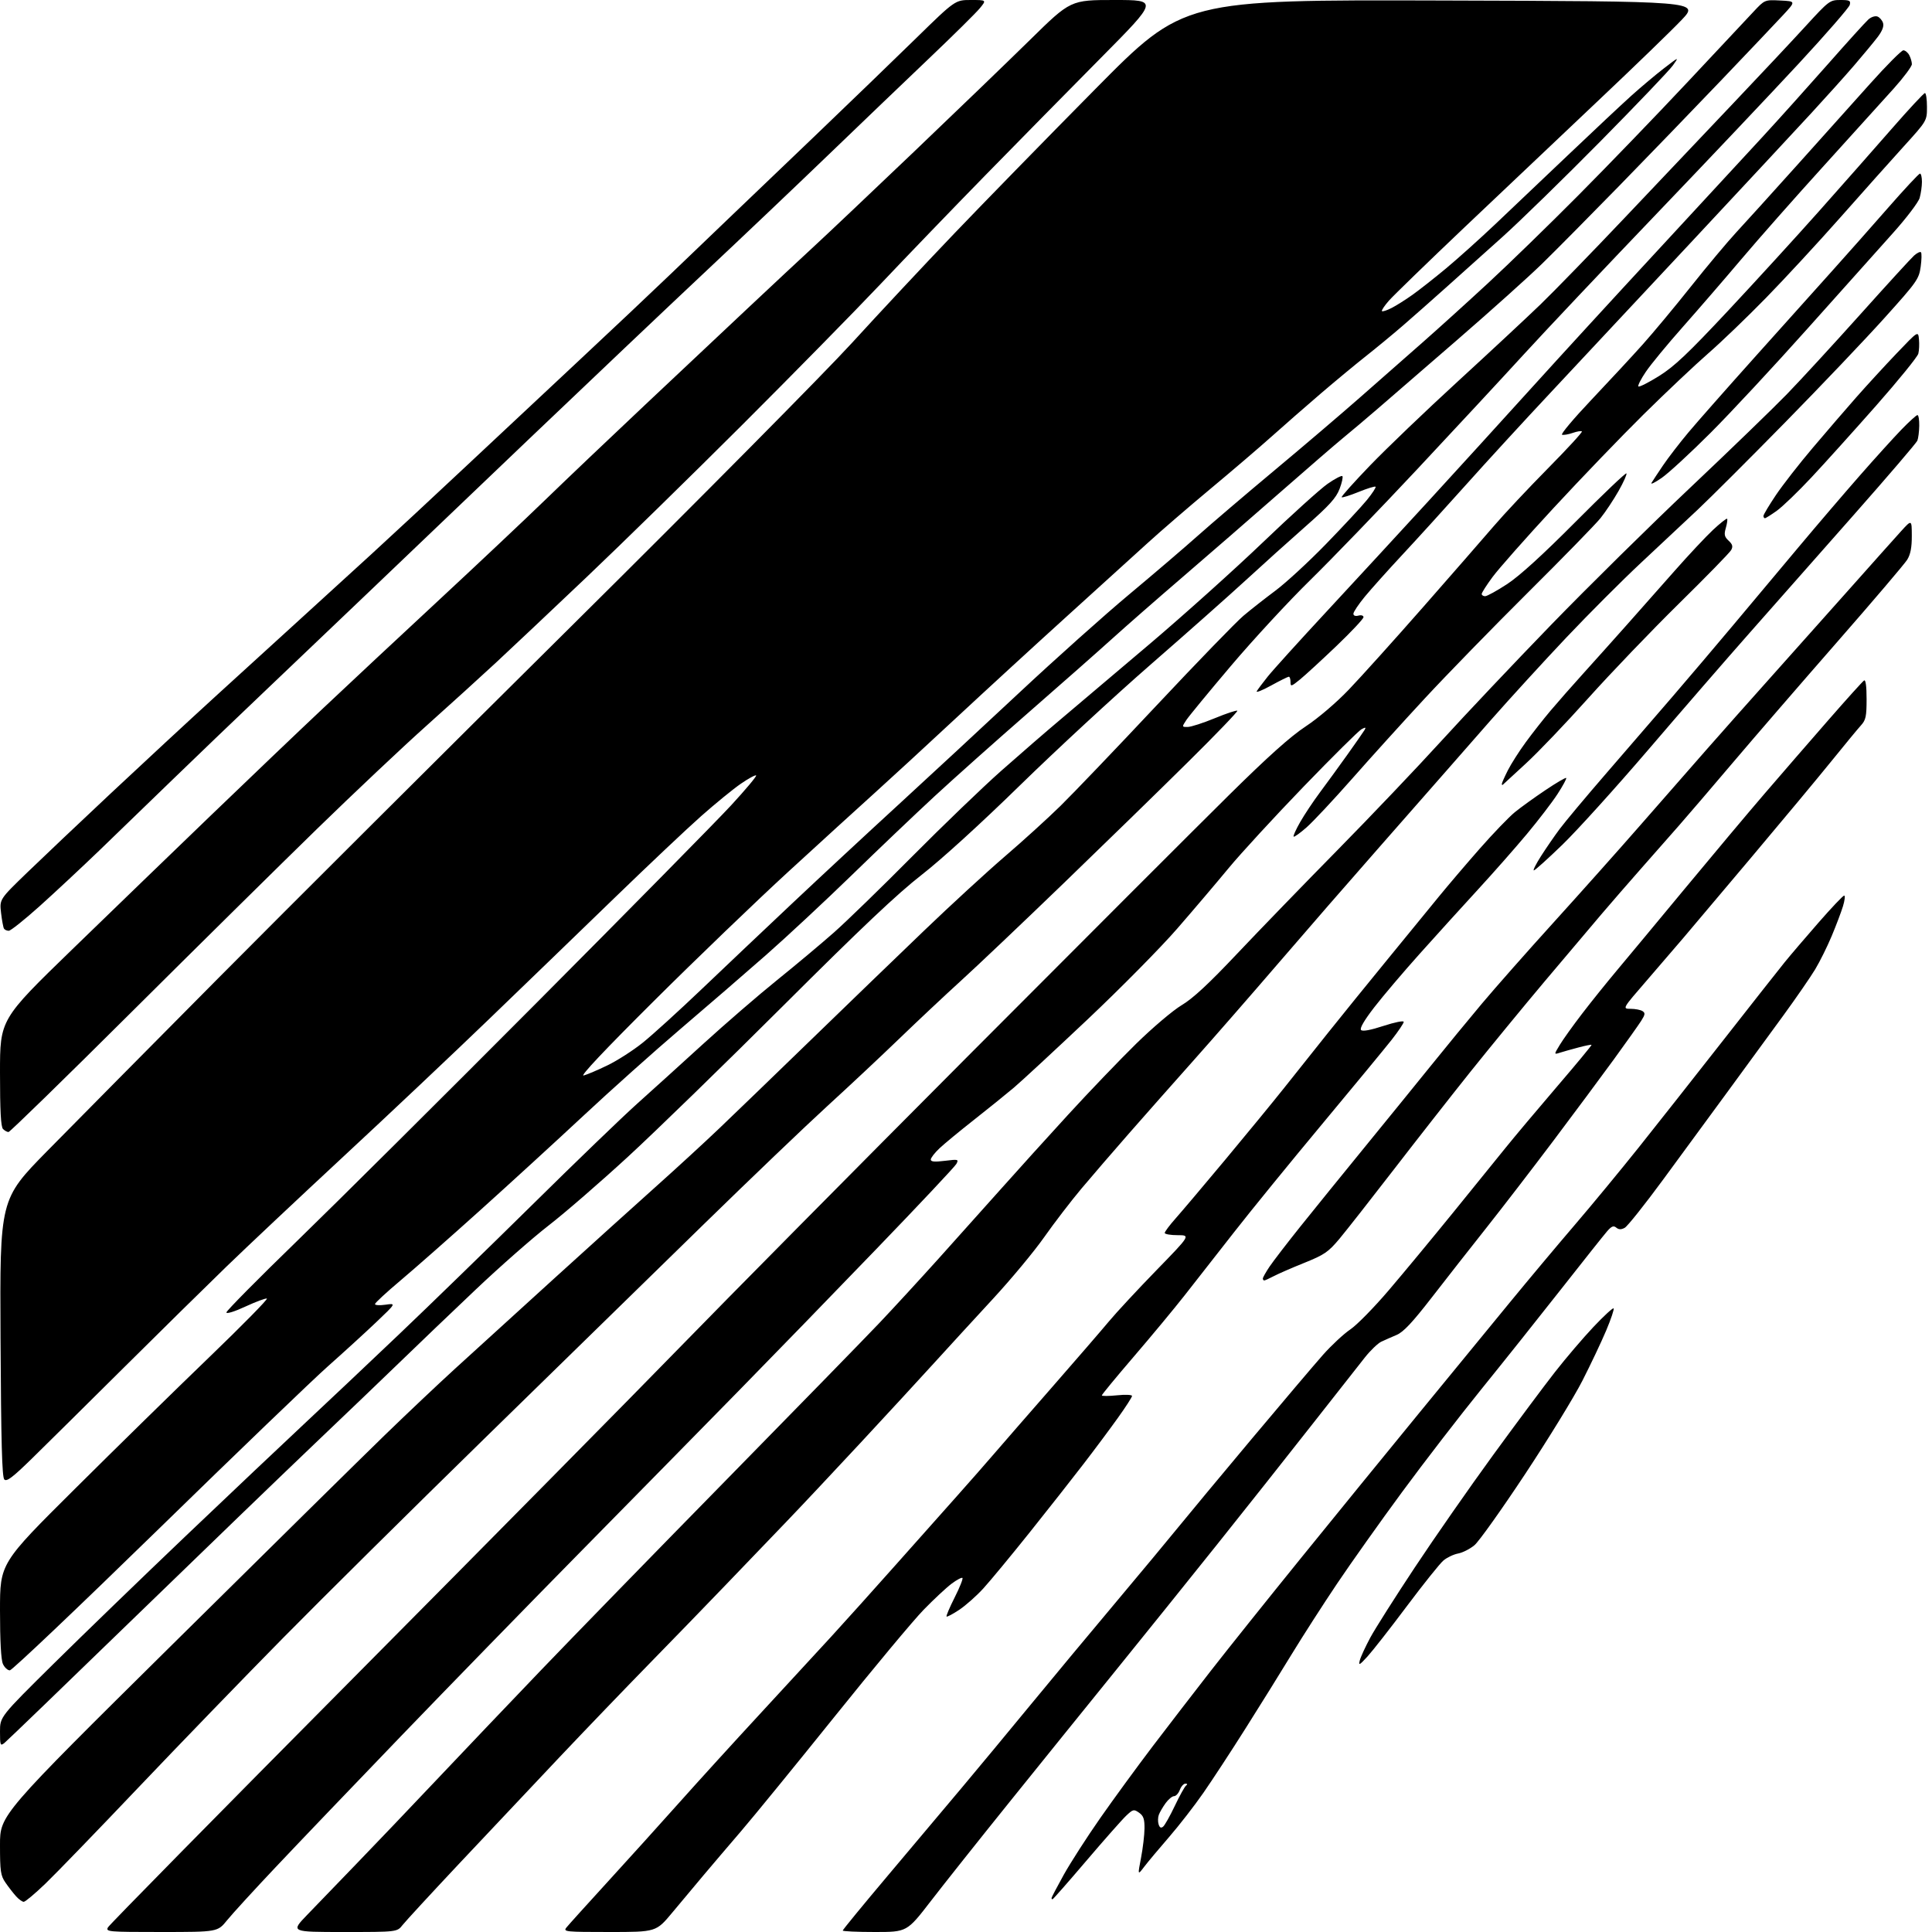 <?xml version="1.0" encoding="UTF-8" standalone="no"?>
<svg 
  version="1.1" 
  xmlns="http://www.w3.org/2000/svg" 
  xmlns:xlink="http://www.w3.org/1999/xlink" 
  xmlns:svg="http://www.w3.org/2000/svg"
  xmlns:rdf="http://www.w3.org/1999/02/22-rdf-syntax-ns#"
  xmlns:cc="http://creativecommons.org/ns#"
  xmlns:dc="http://purl.org/dc/elements/1.1/"
  viewBox="0 0 768 768"
  width="768"
  height="768"
>
<style>svg {background-color: white; }</style>"
<path stroke="none" fill="black" fill-rule="evenodd" d="M64.21,768.00C42.84,768.00 41.97,767.92 42.92,766.15C43.46,765.13 87.41,720.47 140.58,666.90C193.75,613.33 252.13,554.20 270.32,535.50C288.51,516.80 340.16,464.60 385.10,419.50C430.05,374.40 476.65,327.80 488.66,315.94C504.04,300.75 513.01,292.72 519.00,288.78C523.96,285.51 531.11,279.42 536.16,274.15C540.92,269.18 554.20,254.44 565.66,241.39C577.12,228.33 589.81,213.79 593.85,209.08C597.89,204.36 607.53,194.09 615.27,186.25C623.01,178.42 629.11,171.78 628.83,171.50C628.55,171.22 626.91,171.48 625.18,172.09C623.46,172.69 621.54,173.01 620.93,172.81C620.32,172.61 625.55,166.38 632.57,158.97C639.58,151.56 648.75,141.68 652.94,137.00C657.13,132.32 665.81,121.90 672.21,113.84C678.62,105.78 686.72,96.11 690.21,92.34C693.70,88.58 704.44,76.72 714.06,66.00C723.69,55.27 736.90,40.54 743.42,33.25C749.95,25.96 755.88,20.00 756.61,20.00C757.33,20.00 758.40,20.87 758.96,21.93C759.53,23.00 760.00,24.61 760.00,25.51C760.00,26.41 756.74,30.79 752.75,35.23C748.76,39.68 736.26,53.50 724.97,65.94C713.67,78.39 698.93,95.08 692.21,103.04C685.49,110.99 675.00,123.12 668.91,130.00C662.81,136.88 656.22,144.87 654.26,147.77C652.30,150.66 650.96,153.30 651.29,153.62C651.62,153.95 655.30,152.09 659.47,149.49C665.56,145.69 670.96,140.58 686.83,123.63C697.70,112.01 714.00,94.17 723.05,84.00C732.10,73.82 745.10,59.09 751.94,51.25C758.78,43.41 764.75,37.00 765.19,37.00C765.64,37.00 766.00,39.48 766.00,42.51C766.00,48.03 766.00,48.03 756.71,58.26C751.60,63.89 740.26,76.60 731.51,86.50C722.75,96.40 709.50,110.74 702.05,118.37C694.60,126.00 684.23,135.97 679.00,140.52C673.77,145.08 662.27,155.94 653.44,164.65C644.61,173.37 628.44,190.18 617.51,202.00C606.58,213.82 595.69,226.14 593.32,229.36C590.94,232.58 589.00,235.62 589.00,236.11C589.00,236.60 589.62,237.00 590.37,237.00C591.13,237.00 595.06,234.83 599.12,232.18C603.99,228.99 613.21,220.61 626.24,207.50C637.10,196.58 646.22,187.89 646.52,188.18C646.81,188.48 645.43,191.59 643.44,195.11C641.45,198.62 638.20,203.53 636.20,206.00C634.21,208.47 621.26,221.75 607.42,235.50C593.59,249.25 575.17,268.15 566.50,277.50C557.83,286.85 544.75,301.30 537.44,309.61C530.12,317.91 522.01,326.58 519.41,328.87C516.82,331.15 514.49,332.82 514.24,332.57C513.99,332.32 515.17,329.70 516.86,326.75C518.55,323.80 522.09,318.48 524.73,314.94C527.37,311.40 532.26,304.68 535.60,300.00C538.94,295.32 542.02,290.89 542.46,290.15C543.08,289.07 542.84,289.02 541.21,289.89C540.09,290.49 529.72,300.77 518.16,312.74C506.61,324.71 493.25,339.23 488.48,345.00C483.71,350.77 474.49,361.63 467.98,369.12C461.48,376.61 445.43,392.86 432.32,405.24C419.21,417.61 406.02,429.83 402.99,432.39C399.97,434.94 392.86,440.68 387.20,445.13C381.53,449.59 375.34,454.70 373.45,456.48C371.55,458.27 370.00,460.28 370.00,460.94C370.00,461.82 371.51,461.95 375.60,461.44C380.91,460.78 381.15,460.84 380.18,462.66C379.62,463.71 365.29,478.95 348.34,496.53C331.40,514.12 306.73,539.52 293.52,553.00C280.32,566.48 252.41,594.87 231.51,616.11C210.60,637.34 178.17,670.64 159.43,690.11C140.70,709.57 118.32,732.96 109.71,742.09C101.09,751.21 92.35,760.77 90.27,763.33C86.50,767.99 86.50,767.99 64.21,768.00zM136.71,768.00C115.56,768.00 115.56,768.00 122.03,761.27C125.59,757.57 134.38,748.46 141.57,741.02C148.76,733.59 163.15,718.50 173.55,707.50C183.95,696.50 202.59,676.92 214.98,664.00C227.36,651.08 260.45,617.10 288.50,588.50C316.56,559.90 344.01,531.76 349.50,525.97C355.00,520.18 365.57,508.68 373.00,500.43C380.43,492.17 391.68,479.61 398.00,472.51C404.32,465.40 416.32,452.15 424.65,443.05C432.99,433.95 445.14,421.28 451.65,414.89C458.20,408.48 466.29,401.62 469.72,399.58C474.17,396.94 480.45,391.12 491.71,379.19C500.38,370.01 518.33,351.48 531.59,338.00C544.85,324.52 563.48,304.95 572.99,294.50C582.51,284.05 602.18,263.25 616.70,248.27C631.23,233.30 656.03,208.84 671.81,193.93C687.59,179.02 704.93,162.24 710.35,156.66C715.77,151.07 728.87,136.82 739.47,125.00C750.07,113.17 759.70,102.64 760.88,101.59C762.05,100.54 763.28,99.95 763.61,100.28C763.94,100.60 763.89,103.20 763.50,106.03C762.82,110.92 762.05,112.02 749.15,126.35C741.66,134.68 724.01,153.24 709.93,167.59C695.86,181.94 680.08,197.69 674.88,202.59C669.67,207.49 659.45,217.07 652.15,223.88C644.86,230.70 631.60,243.97 622.69,253.38C613.78,262.80 600.19,277.66 592.49,286.41C584.80,295.16 576.48,304.65 574.00,307.50C571.52,310.35 560.05,323.42 548.50,336.54C536.95,349.66 518.78,370.55 508.13,382.95C497.47,395.35 482.33,412.70 474.49,421.50C466.65,430.30 455.10,443.35 448.84,450.50C442.57,457.65 434.04,467.55 429.88,472.50C425.72,477.45 419.06,486.14 415.07,491.81C411.09,497.48 401.91,508.53 394.66,516.37C387.42,524.21 377.00,535.57 371.50,541.62C366.00,547.68 352.75,562.05 342.05,573.57C331.35,585.08 318.06,599.23 312.51,605.00C306.97,610.77 296.17,622.02 288.51,630.00C280.85,637.98 267.11,652.15 257.97,661.50C248.83,670.85 232.83,687.50 222.42,698.50C212.02,709.51 194.20,728.41 182.83,740.50C171.46,752.60 161.19,763.74 160.01,765.25C157.85,768.00 157.85,768.00 136.71,768.00zM242.29,768.00C224.84,768.00 223.84,767.90 225.13,766.26C225.88,765.31 233.29,757.10 241.60,748.01C249.90,738.93 262.71,724.75 270.07,716.50C277.42,708.25 291.76,692.50 301.93,681.50C312.10,670.50 324.96,656.55 330.50,650.50C336.04,644.45 347.57,631.62 356.12,622.00C364.68,612.38 375.69,600.00 380.59,594.50C385.49,589.00 392.01,581.58 395.08,578.00C398.15,574.42 408.50,562.54 418.08,551.58C427.66,540.62 437.90,528.78 440.83,525.26C443.76,521.74 452.26,512.59 459.71,504.93C473.26,491.00 473.26,491.00 468.13,491.00C465.31,491.00 463.00,490.60 463.00,490.11C463.00,489.62 464.94,487.03 467.31,484.36C469.68,481.69 478.57,471.18 487.06,461.00C495.55,450.82 506.07,438.00 510.44,432.50C514.81,427.00 522.68,417.11 527.94,410.52C533.20,403.93 543.77,390.88 551.44,381.52C559.11,372.16 568.32,360.90 571.90,356.50C575.49,352.10 582.82,343.50 588.19,337.39C593.57,331.27 599.88,324.71 602.23,322.81C604.58,320.90 610.02,316.98 614.33,314.09C618.64,311.19 622.35,309.02 622.59,309.25C622.82,309.49 621.28,312.34 619.17,315.59C617.07,318.84 611.58,326.00 606.99,331.50C602.40,337.00 593.66,346.92 587.57,353.54C581.48,360.16 571.10,371.61 564.50,378.98C557.90,386.34 549.70,396.00 546.29,400.42C542.26,405.64 540.42,408.82 541.05,409.45C541.68,410.08 544.83,409.50 550.01,407.80C554.44,406.35 558.00,405.64 558.00,406.21C558.00,406.77 555.83,409.99 553.18,413.37C550.52,416.74 538.03,431.88 525.43,447.01C512.82,462.14 497.10,481.44 490.50,489.90C483.90,498.35 475.08,509.63 470.89,514.95C466.71,520.27 457.60,531.25 450.64,539.35C443.69,547.45 438.00,554.35 438.00,554.68C438.00,555.01 440.70,555.00 444.00,554.66C447.30,554.31 450.00,554.43 450.00,554.91C450.00,555.39 447.47,559.32 444.37,563.64C441.28,567.97 435.12,576.23 430.68,582.00C426.25,587.77 416.59,600.05 409.22,609.27C401.85,618.49 393.59,628.47 390.87,631.45C388.15,634.43 383.84,638.24 381.30,639.93C378.75,641.62 376.48,642.82 376.27,642.60C376.05,642.38 377.50,638.96 379.50,635.00C381.50,631.04 382.89,627.55 382.59,627.26C382.30,626.96 380.35,627.99 378.28,629.54C376.20,631.09 371.19,635.77 367.14,639.93C363.09,644.09 347.15,663.21 331.73,682.42C316.30,701.62 299.60,722.08 294.62,727.88C289.64,733.68 282.90,741.60 279.64,745.47C276.38,749.33 270.81,755.99 267.27,760.25C260.82,768.00 260.82,768.00 242.29,768.00zM347.77,768.00C340.75,768.00 335.00,767.74 335.00,767.42C335.00,767.11 343.03,757.32 352.85,745.67C362.67,734.03 375.99,718.20 382.45,710.50C388.91,702.80 401.23,687.95 409.82,677.50C418.42,667.05 433.57,648.83 443.51,637.00C453.44,625.17 464.70,611.64 468.53,606.91C472.36,602.19 485.46,586.44 497.63,571.91C509.81,557.39 522.53,542.38 525.91,538.57C529.28,534.77 534.17,530.22 536.77,528.47C539.37,526.72 546.25,519.71 552.06,512.89C557.87,506.08 569.34,492.23 577.56,482.11C585.78,472.00 595.25,460.30 598.62,456.11C601.99,451.93 611.09,441.10 618.84,432.05C626.59,423.01 632.82,415.49 632.67,415.34C632.53,415.19 630.18,415.66 627.45,416.39C624.73,417.11 621.42,418.04 620.10,418.46C617.69,419.23 617.69,419.23 620.03,415.37C621.31,413.24 625.29,407.68 628.88,403.00C632.46,398.32 638.61,390.68 642.53,386.00C646.46,381.32 658.61,366.70 669.54,353.50C680.47,340.30 694.82,323.20 701.44,315.50C708.06,307.80 719.44,294.66 726.74,286.31C734.03,277.95 740.45,270.84 741.00,270.50C741.64,270.11 742.00,272.80 742.00,277.89C742.00,284.80 741.69,286.24 739.75,288.36C738.51,289.72 733.23,296.12 728.00,302.59C722.77,309.06 708.41,326.31 696.09,340.93C683.76,355.54 671.61,369.94 669.09,372.92C666.56,375.89 660.08,383.43 654.69,389.67C644.87,401.00 644.87,401.00 648.19,401.02C650.01,401.02 652.13,401.43 652.90,401.92C654.07,402.66 653.99,403.29 652.40,405.80C651.35,407.45 646.45,414.35 641.51,421.15C636.56,427.94 625.75,442.50 617.47,453.50C609.19,464.50 597.24,480.02 590.92,488.00C584.59,495.98 574.78,508.49 569.12,515.81C561.41,525.76 557.89,529.51 555.16,530.66C553.15,531.51 550.40,532.72 549.05,533.36C547.71,534.00 544.78,536.81 542.55,539.62C540.32,542.43 530.62,554.76 521.00,567.02C511.38,579.29 494.66,600.38 483.85,613.91C473.04,627.43 455.04,649.81 443.85,663.63C432.66,677.45 413.58,701.07 401.46,716.13C389.34,731.18 375.17,749.01 369.98,755.75C360.53,768.00 360.53,768.00 347.77,768.00zM9.44,756.00C8.84,756.00 7.44,754.99 6.34,753.75C5.23,752.51 3.35,750.08 2.16,748.35C0.24,745.55 0.00,743.85 0.00,733.35C0.00,721.50 0.00,721.50 68.75,653.49C106.56,616.08 144.47,578.71 153.00,570.44C161.53,562.16 174.14,550.24 181.03,543.95C187.92,537.65 205.45,521.70 219.98,508.50C234.51,495.30 252.95,478.65 260.95,471.50C268.95,464.35 280.21,454.00 285.97,448.50C291.74,443.00 308.05,427.25 322.23,413.50C336.40,399.75 356.67,380.18 367.28,370.00C377.88,359.82 392.40,346.49 399.53,340.37C406.66,334.25 416.57,325.25 421.54,320.37C426.52,315.49 443.75,297.48 459.83,280.34C475.91,263.20 491.42,247.20 494.29,244.78C497.15,242.36 502.89,237.86 507.03,234.77C511.17,231.68 520.18,223.38 527.04,216.33C533.90,209.27 541.26,201.35 543.40,198.72C545.53,196.10 547.07,193.74 546.81,193.48C546.55,193.22 543.51,194.15 540.06,195.56C536.60,196.96 533.57,197.91 533.33,197.66C533.08,197.42 538.20,191.70 544.69,184.96C551.19,178.22 566.85,163.21 579.50,151.62C592.15,140.02 606.94,126.25 612.36,121.02C617.78,115.78 632.86,100.27 645.86,86.55C658.86,72.83 678.28,52.35 689.00,41.05C699.73,29.75 712.73,15.89 717.89,10.25C726.99,0.32 727.41,-0.00 731.54,-0.00C735.29,-0.00 735.75,0.24 735.30,1.96C735.02,3.04 725.92,13.50 715.08,25.21C704.23,36.92 678.63,63.98 658.17,85.35C637.71,106.71 614.13,131.69 605.76,140.85C597.39,150.01 578.32,170.55 563.39,186.50C548.46,202.45 529.31,222.30 520.83,230.61C512.35,238.91 498.20,254.21 489.39,264.61C480.58,275.00 472.56,284.74 471.57,286.25C469.78,288.98 469.79,289.00 472.13,288.98C473.44,288.97 478.29,287.40 482.93,285.49C487.56,283.58 491.58,282.25 491.86,282.53C492.14,282.80 483.39,291.91 472.41,302.76C461.44,313.62 439.18,335.32 422.93,351.00C406.69,366.68 388.25,384.18 381.95,389.90C375.65,395.63 364.63,405.98 357.46,412.90C350.28,419.83 337.43,431.87 328.90,439.66C320.37,447.45 298.26,468.60 279.76,486.66C261.27,504.72 222.37,542.73 193.32,571.11C164.27,599.50 127.90,635.51 112.50,651.14C97.10,666.76 71.25,693.49 55.06,710.52C38.87,727.56 22.23,744.76 18.08,748.75C13.93,752.74 10.04,756.00 9.44,756.00zM418.39,755.00C418.18,755.00 418.00,754.78 418.00,754.50C418.00,754.23 420.19,750.07 422.86,745.25C425.54,740.44 432.07,730.29 437.38,722.69C442.68,715.10 452.06,702.28 458.20,694.19C464.35,686.11 474.73,672.63 481.28,664.22C487.82,655.82 504.05,635.53 517.34,619.13C530.63,602.73 551.61,576.98 563.96,561.91C576.31,546.83 592.51,527.08 599.96,518.00C607.40,508.93 619.09,494.98 625.93,487.00C632.77,479.02 644.28,465.07 651.52,456.00C658.75,446.93 673.83,427.80 685.03,413.50C696.22,399.20 707.21,385.25 709.44,382.50C711.67,379.75 717.72,372.66 722.89,366.75C728.05,360.84 732.64,356.00 733.09,356.00C733.54,356.00 733.32,357.91 732.61,360.25C731.89,362.59 729.87,367.93 728.11,372.13C726.35,376.33 723.40,382.27 721.56,385.33C719.72,388.38 714.02,396.65 708.89,403.69C703.77,410.74 693.96,424.15 687.10,433.50C680.25,442.85 668.60,458.72 661.23,468.76C653.85,478.81 646.93,487.50 645.84,488.08C644.43,488.84 643.48,488.81 642.49,488.00C641.42,487.10 640.62,487.42 638.85,489.46C637.60,490.89 629.37,501.25 620.54,512.49C611.72,523.72 597.47,541.60 588.88,552.21C580.29,562.82 566.14,581.17 557.44,592.99C548.74,604.81 537.08,621.24 531.53,629.49C525.98,637.75 517.88,650.35 513.52,657.50C509.17,664.65 500.91,677.92 495.17,687.00C489.44,696.08 481.87,707.64 478.36,712.69C474.85,717.75 468.72,725.64 464.74,730.24C460.76,734.83 456.31,740.14 454.86,742.04C452.23,745.50 452.23,745.50 453.58,738.50C454.32,734.65 454.94,729.39 454.96,726.81C454.99,723.08 454.55,721.80 452.79,720.57C450.73,719.12 450.40,719.20 447.69,721.76C446.09,723.27 438.94,731.36 431.79,739.75C424.64,748.14 418.61,755.00 418.39,755.00zM462.36,726.12C463.02,725.57 465.12,721.84 467.03,717.81C468.94,713.79 470.95,710.17 471.50,709.77C472.12,709.31 472.01,709.02 471.23,709.02C470.52,709.01 469.52,710.12 469.00,711.50C468.48,712.88 467.45,714.00 466.71,714.00C465.98,714.00 464.47,715.24 463.37,716.75C462.27,718.26 461.05,720.35 460.66,721.39C460.27,722.43 460.23,724.14 460.56,725.19C460.99,726.54 461.52,726.81 462.36,726.12zM1.74,692.87C0.13,694.14 0.00,693.81 0.00,688.34C0.00,682.44 0.00,682.44 21.25,661.43C32.94,649.88 56.67,626.93 74.00,610.42C91.33,593.92 112.47,573.91 120.98,565.96C129.49,558.01 146.37,542.07 158.48,530.55C170.59,519.03 194.45,495.83 211.50,479.01C228.55,462.18 247.26,444.14 253.08,438.92C258.90,433.71 270.83,422.91 279.58,414.92C288.34,406.94 301.57,395.50 309.00,389.52C316.43,383.53 326.55,375.05 331.50,370.68C336.45,366.31 350.40,352.76 362.50,340.56C374.60,328.37 390.51,313.06 397.85,306.54C405.20,300.03 416.08,290.60 422.03,285.60C427.98,280.59 443.79,267.21 457.17,255.86C470.55,244.51 490.73,226.39 502.00,215.60C513.27,204.80 524.86,194.33 527.75,192.32C530.64,190.31 533.27,188.94 533.61,189.27C533.94,189.61 533.44,191.90 532.49,194.38C531.13,197.95 528.38,200.98 519.05,209.19C512.61,214.86 501.95,224.45 495.38,230.50C488.80,236.55 471.74,251.68 457.46,264.12C443.18,276.55 419.80,298.17 405.50,312.14C389.94,327.35 374.25,341.63 366.43,347.72C356.75,355.25 342.48,368.74 311.43,399.71C288.37,422.72 260.56,449.77 249.62,459.83C238.69,469.89 224.52,482.17 218.12,487.12C211.73,492.07 198.62,503.59 189.00,512.72C179.38,521.84 166.10,534.54 159.50,540.94C152.90,547.33 137.38,562.21 125.00,573.99C112.62,585.78 80.22,617.04 52.99,643.46C25.76,669.88 2.70,692.12 1.74,692.87zM3.91,663.99C3.04,664.00 1.80,662.85 1.16,661.45C0.41,659.81 -0.00,652.26 -0.00,640.17C-0.00,621.43 0.00,621.43 29.75,591.87C46.11,575.60 70.20,552.00 83.28,539.41C96.35,526.82 106.62,516.37 106.09,516.20C105.56,516.02 101.73,517.45 97.57,519.37C93.17,521.41 90.00,522.38 90.00,521.71C90.00,521.07 102.71,508.22 118.25,493.15C133.79,478.07 176.57,435.54 213.32,398.62C250.07,361.70 284.85,326.39 290.62,320.14C296.39,313.88 300.87,308.53 300.58,308.25C300.29,307.96 297.55,309.44 294.49,311.55C291.44,313.65 284.34,319.45 278.72,324.42C273.10,329.39 257.58,344.05 244.23,356.98C230.88,369.92 208.38,391.65 194.23,405.28C180.08,418.91 154.10,443.43 136.50,459.76C118.90,476.10 97.99,495.77 90.03,503.48C82.07,511.19 63.55,529.42 48.87,544.00C34.20,558.58 17.85,574.74 12.56,579.92C5.00,587.30 2.67,589.07 1.72,588.12C0.80,587.20 0.43,573.40 0.21,531.83C-0.08,476.75 -0.08,476.75 18.70,457.62C29.03,447.11 59.59,416.23 86.61,389.00C113.63,361.77 177.05,298.55 227.54,248.50C278.03,198.45 328.03,147.97 338.65,136.33C349.27,124.69 367.58,105.11 379.33,92.83C391.08,80.55 416.40,54.61 435.60,35.20C470.50,-0.10 470.50,-0.10 573.00,0.20C675.50,0.50 675.50,0.50 668.50,7.89C664.65,11.95 649.80,26.33 635.50,39.84C621.20,53.35 597.32,75.97 582.42,90.12C567.53,104.26 553.89,117.50 552.11,119.52C550.33,121.55 549.09,123.42 549.35,123.68C549.60,123.94 551.32,123.38 553.16,122.44C555.00,121.51 558.75,119.14 561.50,117.18C564.25,115.22 570.24,110.51 574.82,106.70C579.40,102.89 588.17,95.01 594.32,89.19C600.47,83.37 613.60,70.89 623.50,61.47C633.40,52.05 644.65,41.50 648.49,38.04C652.34,34.58 658.18,29.67 661.48,27.13C667.49,22.51 667.49,22.51 665.00,26.00C663.64,27.93 650.69,41.48 636.24,56.13C621.79,70.77 604.26,87.87 597.30,94.13C590.33,100.38 580.10,109.56 574.57,114.51C569.03,119.47 561.35,126.25 557.50,129.58C553.65,132.91 547.12,138.29 543.00,141.55C538.88,144.80 530.77,151.52 525.00,156.46C519.23,161.41 510.45,169.08 505.50,173.51C500.55,177.94 489.52,187.37 481.00,194.46C472.48,201.56 461.23,211.27 456.00,216.04C450.77,220.81 436.38,233.88 424.00,245.08C411.62,256.29 391.82,274.47 379.99,285.48C368.16,296.49 353.53,309.96 347.49,315.40C341.44,320.85 326.15,334.80 313.50,346.40C300.85,358.00 276.77,381.15 260.00,397.84C240.32,417.42 230.39,427.95 232.00,427.53C233.38,427.17 237.65,425.35 241.50,423.48C245.35,421.62 251.63,417.59 255.45,414.53C259.28,411.47 269.85,401.86 278.95,393.18C288.05,384.50 304.31,369.09 315.08,358.95C325.85,348.80 344.72,331.27 357.01,320.00C369.29,308.73 391.03,288.58 405.32,275.22C419.60,261.87 439.21,244.34 448.90,236.26C458.58,228.18 470.85,217.69 476.17,212.94C481.49,208.20 495.21,196.49 506.67,186.93C518.13,177.37 533.58,164.20 541.00,157.66C548.42,151.13 559.44,141.44 565.47,136.14C571.50,130.84 583.20,120.25 591.47,112.60C599.74,104.96 615.95,89.19 627.50,77.56C639.05,65.94 658.40,45.88 670.50,32.98C682.60,20.09 694.53,7.37 697.00,4.71C701.50,-0.11 701.50,-0.11 707.70,0.20C713.90,0.50 713.90,0.50 708.80,6.00C706.00,9.03 694.89,20.72 684.12,32.00C673.35,43.28 655.09,62.17 643.55,74.00C632.00,85.83 618.27,99.69 613.03,104.81C607.79,109.93 592.70,123.47 579.50,134.91C566.30,146.35 551.90,158.82 547.50,162.61C543.10,166.40 537.03,171.53 534.01,174.00C530.99,176.47 519.51,186.40 508.51,196.04C497.50,205.69 480.18,220.74 470.00,229.48C459.82,238.22 447.23,249.25 442.00,253.99C436.77,258.73 421.90,271.85 408.95,283.15C396.00,294.44 379.12,309.49 371.45,316.58C363.78,323.68 348.94,337.81 338.48,347.99C328.01,358.17 312.71,372.42 304.48,379.66C296.24,386.90 280.97,400.10 270.54,408.99C260.11,417.89 242.79,433.37 232.04,443.41C221.29,453.44 202.78,470.39 190.91,481.07C179.04,491.76 164.78,504.32 159.22,509.00C153.67,513.67 149.09,517.90 149.06,518.38C149.03,518.86 150.91,518.98 153.25,518.64C157.50,518.03 157.50,518.03 149.50,525.64C145.10,529.82 136.55,537.63 130.50,542.99C124.45,548.34 93.85,577.76 62.50,608.36C31.15,638.95 4.78,663.99 3.91,663.99zM543.58,658.50C540.37,662.00 539.99,662.19 540.55,660.00C540.91,658.62 542.78,654.58 544.70,651.00C546.63,647.42 554.62,634.83 562.46,623.00C570.30,611.17 584.26,591.15 593.47,578.50C602.69,565.85 613.77,550.97 618.10,545.44C622.42,539.91 629.32,531.83 633.43,527.47C637.54,523.12 641.14,519.80 641.43,520.10C641.73,520.39 640.40,524.34 638.49,528.88C636.58,533.41 632.32,542.40 629.03,548.85C625.74,555.31 615.46,572.06 606.19,586.07C596.92,600.08 587.89,612.76 586.13,614.23C584.38,615.71 581.45,617.20 579.64,617.54C577.82,617.88 575.18,619.14 573.78,620.33C572.37,621.52 565.83,629.70 559.23,638.50C552.64,647.30 545.59,656.30 543.58,658.50zM502.55,509.00C502.25,509.00 502.00,508.65 502.00,508.23C502.00,507.81 503.21,505.67 504.68,503.48C506.16,501.29 511.69,494.10 516.97,487.50C522.25,480.90 533.74,466.73 542.50,456.00C551.26,445.27 563.14,430.65 568.91,423.50C574.67,416.35 583.74,405.32 589.04,399.00C594.35,392.68 607.20,378.12 617.60,366.66C627.99,355.20 643.48,337.84 652.00,328.09C660.52,318.34 672.21,304.99 677.97,298.43C683.72,291.87 695.88,278.18 704.99,268.00C714.09,257.82 728.28,241.92 736.52,232.65C744.76,223.38 753.40,213.70 755.72,211.15C759.95,206.50 759.95,206.50 759.97,213.00C759.99,217.62 759.46,220.37 758.14,222.50C757.12,224.15 744.63,238.82 730.39,255.10C716.15,271.38 697.52,292.92 689.00,302.97C680.48,313.02 670.80,324.31 667.50,328.07C664.20,331.83 657.45,339.50 652.50,345.11C647.55,350.72 640.35,359.01 636.50,363.53C632.65,368.05 622.54,380.02 614.02,390.12C605.51,400.23 592.24,416.40 584.52,426.04C576.81,435.69 563.08,453.22 554.00,464.99C544.92,476.76 535.24,489.09 532.49,492.39C528.01,497.73 526.50,498.77 518.49,502.00C513.54,503.99 508.06,506.38 506.30,507.31C504.54,508.24 502.85,509.00 502.55,509.00zM3.38,450.00C2.84,450.00 1.86,449.46 1.20,448.80C0.34,447.94 0.00,441.56 0.00,426.42C0.00,405.24 0.00,405.24 28.75,377.36C44.56,362.03 69.42,338.00 84.00,323.97C98.58,309.93 118.60,290.81 128.51,281.48C138.41,272.14 159.11,252.80 174.51,238.51C189.90,224.21 209.03,206.19 217.00,198.46C224.97,190.73 242.75,173.81 256.50,160.87C270.25,147.92 288.88,130.40 297.90,121.92C306.93,113.44 318.45,102.67 323.52,98.00C328.59,93.33 346.41,76.45 363.12,60.51C379.83,44.56 400.72,24.42 409.54,15.76C425.58,0.00 425.58,0.00 442.99,0.00C460.40,0.00 460.40,0.00 437.87,22.75C425.48,35.26 404.77,56.30 391.86,69.50C378.95,82.70 360.09,102.27 349.95,113.00C339.80,123.72 315.05,148.92 294.94,169.00C274.83,189.07 247.00,216.30 233.10,229.50C219.20,242.70 203.03,257.95 197.16,263.40C191.30,268.84 178.85,280.14 169.50,288.51C160.15,296.87 140.57,315.33 126.00,329.52C111.42,343.72 78.09,376.63 51.93,402.66C25.77,428.70 3.92,450.00 3.38,450.00zM3.48,370.00C2.73,370.00 1.88,369.61 1.58,369.14C1.29,368.66 0.77,365.85 0.42,362.89C-0.20,357.50 -0.20,357.50 10.65,347.00C16.62,341.23 31.63,327.01 44.00,315.41C56.38,303.80 75.08,286.48 85.56,276.91C96.04,267.33 110.89,253.80 118.56,246.83C126.23,239.86 139.25,227.98 147.50,220.42C155.75,212.87 172.62,197.19 185.00,185.58C197.38,173.97 217.85,154.80 230.50,142.99C243.15,131.18 259.57,115.68 267.00,108.55C274.43,101.41 284.77,91.49 290.00,86.50C295.23,81.52 310.52,66.88 324.00,53.97C337.48,41.06 355.52,23.64 364.10,15.25C379.70,0.00 379.70,0.00 385.94,0.00C392.18,0.00 392.18,0.00 389.52,3.25C388.06,5.04 379.07,13.93 369.54,23.00C360.01,32.08 341.93,49.40 329.36,61.50C316.79,73.61 294.53,94.76 279.89,108.50C265.25,122.25 233.98,151.91 210.39,174.42C186.80,196.93 158.28,224.17 147.00,234.97C135.72,245.76 117.05,263.56 105.50,274.53C93.95,285.51 77.30,301.47 68.50,310.01C59.70,318.56 46.65,331.17 39.50,338.06C32.35,344.94 21.63,354.94 15.68,360.28C9.72,365.63 4.24,370.00 3.48,370.00zM609.73,346.00C609.29,346.00 610.58,343.44 612.58,340.31C614.58,337.18 617.91,332.34 619.98,329.56C622.04,326.78 630.35,316.85 638.44,307.50C646.53,298.15 658.41,284.40 664.83,276.94C671.25,269.48 682.12,256.67 689.00,248.47C695.88,240.26 707.54,226.34 714.93,217.53C722.32,208.71 733.30,195.88 739.34,189.00C745.37,182.12 752.81,173.91 755.87,170.75C758.93,167.59 761.79,165.00 762.22,165.00C762.65,165.00 762.97,166.91 762.93,169.25C762.89,171.59 762.55,174.25 762.18,175.16C761.81,176.07 750.48,189.30 737.00,204.57C723.52,219.84 704.92,240.92 695.64,251.42C686.37,261.91 668.19,282.88 655.25,298.00C642.30,313.12 626.94,330.11 621.11,335.75C615.29,341.39 610.17,346.00 609.73,346.00zM597.42,311.92C597.19,312.15 597.00,312.02 597.00,311.63C597.00,311.25 598.08,308.81 599.39,306.22C600.71,303.62 603.93,298.57 606.55,295.00C609.16,291.43 613.58,285.80 616.37,282.50C619.15,279.20 625.09,272.45 629.57,267.50C634.04,262.55 641.71,254.00 646.60,248.49C651.50,242.99 660.06,233.31 665.63,226.99C671.21,220.66 678.10,213.31 680.95,210.64C683.80,207.98 686.32,205.99 686.55,206.21C686.78,206.44 686.55,208.07 686.05,209.84C685.28,212.50 685.47,213.36 687.15,214.93C688.71,216.38 688.94,217.23 688.17,218.65C687.62,219.67 678.24,229.28 667.33,240.01C656.42,250.75 640.25,267.62 631.39,277.51C622.53,287.41 611.36,299.10 606.56,303.50C601.76,307.90 597.65,311.69 597.42,311.92zM505.26,272.52C501.74,274.46 499.18,275.47 499.58,274.77C499.98,274.07 501.92,271.48 503.90,269.00C505.87,266.52 516.48,254.79 527.49,242.93C538.50,231.06 556.76,211.26 568.07,198.93C579.38,186.59 597.59,166.60 608.54,154.50C619.48,142.40 641.95,117.90 658.47,100.06C674.99,82.22 693.90,61.74 700.50,54.56C707.11,47.38 718.86,34.30 726.62,25.50C734.37,16.70 741.62,8.70 742.72,7.73C743.82,6.74 745.42,6.23 746.32,6.57C747.20,6.91 748.20,8.06 748.54,9.14C748.96,10.43 748.22,12.33 746.37,14.76C744.83,16.77 740.66,21.81 737.09,25.96C733.52,30.11 725.85,38.65 720.05,44.94C714.25,51.24 693.08,73.99 673.00,95.50C652.92,117.00 627.73,143.96 617.00,155.41C606.27,166.85 590.80,183.70 582.62,192.86C574.43,202.01 563.09,214.49 557.41,220.58C551.73,226.68 545.04,234.15 542.54,237.18C540.04,240.22 538.00,243.27 538.00,243.97C538.00,244.74 538.78,245.03 540.00,244.71C541.15,244.41 542.00,244.68 542.01,245.34C542.01,245.98 537.17,251.13 531.26,256.79C525.34,262.44 518.81,268.44 516.75,270.12C513.26,272.96 513.00,273.02 513.00,271.08C513.00,269.94 512.70,269.00 512.33,269.00C511.97,269.00 508.78,270.58 505.26,272.52zM701.59,206.00C701.26,206.00 701.00,205.59 701.00,205.08C701.00,204.58 703.22,200.87 705.93,196.83C708.64,192.80 715.27,184.29 720.68,177.92C726.08,171.54 733.84,162.54 737.91,157.92C741.99,153.29 749.19,145.45 753.91,140.50C762.50,131.50 762.50,131.50 762.82,134.89C763.00,136.75 762.89,139.31 762.57,140.57C762.25,141.84 754.72,151.11 745.84,161.19C736.95,171.26 725.37,184.12 720.09,189.76C714.82,195.40 708.63,201.36 706.34,203.01C704.05,204.65 701.91,206.00 701.59,206.00zM660.57,189.96C657.87,191.84 656.03,192.73 656.50,191.94C656.97,191.15 659.03,188.03 661.08,185.00C663.13,181.97 667.66,176.09 671.15,171.92C674.64,167.75 686.73,154.05 698.00,141.48C709.27,128.90 723.00,113.61 728.50,107.48C734.00,101.36 743.89,90.20 750.47,82.68C757.06,75.15 762.80,69.00 763.22,69.00C763.65,69.00 764.00,70.47 764.00,72.26C764.00,74.05 763.59,76.94 763.09,78.68C762.59,80.42 757.81,86.71 752.46,92.67C747.11,98.63 731.89,115.65 718.63,130.50C705.38,145.35 688.00,164.03 680.02,172.02C672.03,180.01 663.28,188.08 660.57,189.96z" />

</svg>